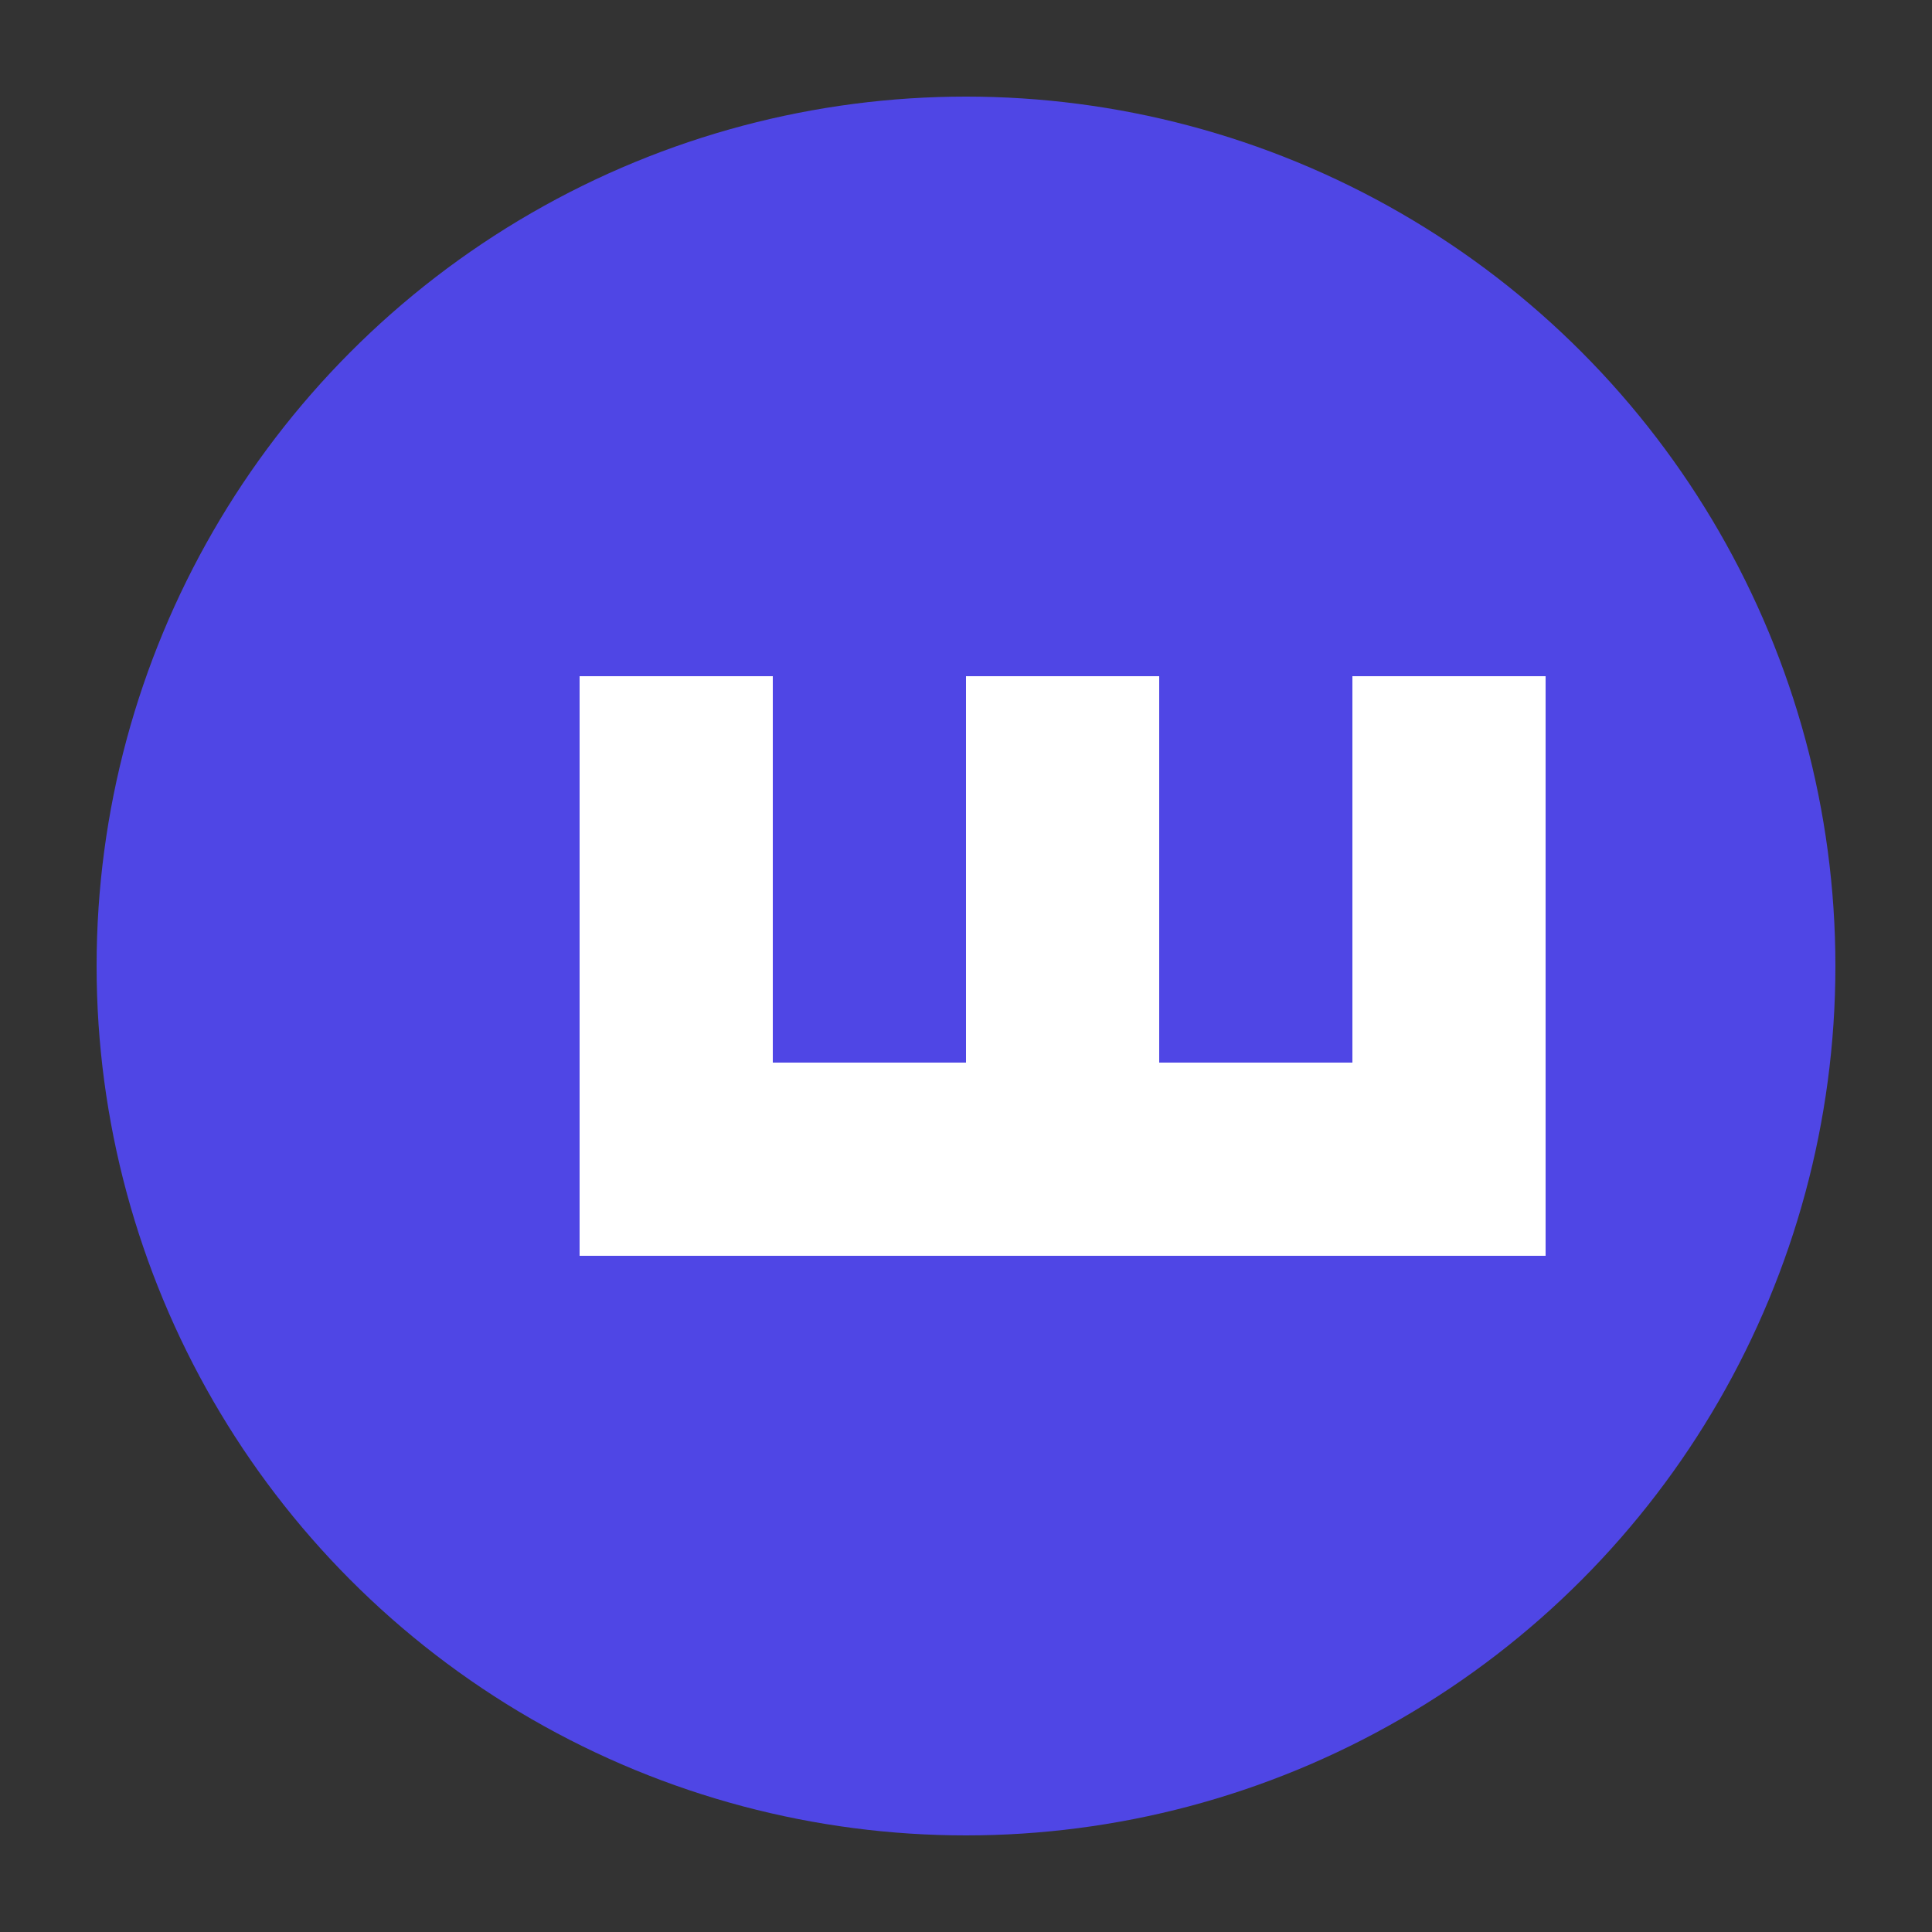 <svg xmlns="http://www.w3.org/2000/svg" viewBox="0 0 100 100">
  <rect x="0" y="0" width="100" height="100" fill="#333333" stroke="none"/>
  <circle cx="50" cy="50" r="45" fill="#4F46E5"/>
  <path d="M30 65 L30 35 L40 35 L40 55 L50 55 L50 35 L60 35 L60 55 L70 55 L70 35 L80 35 L80 65 L30 65 Z" fill="white"/>
</svg>
